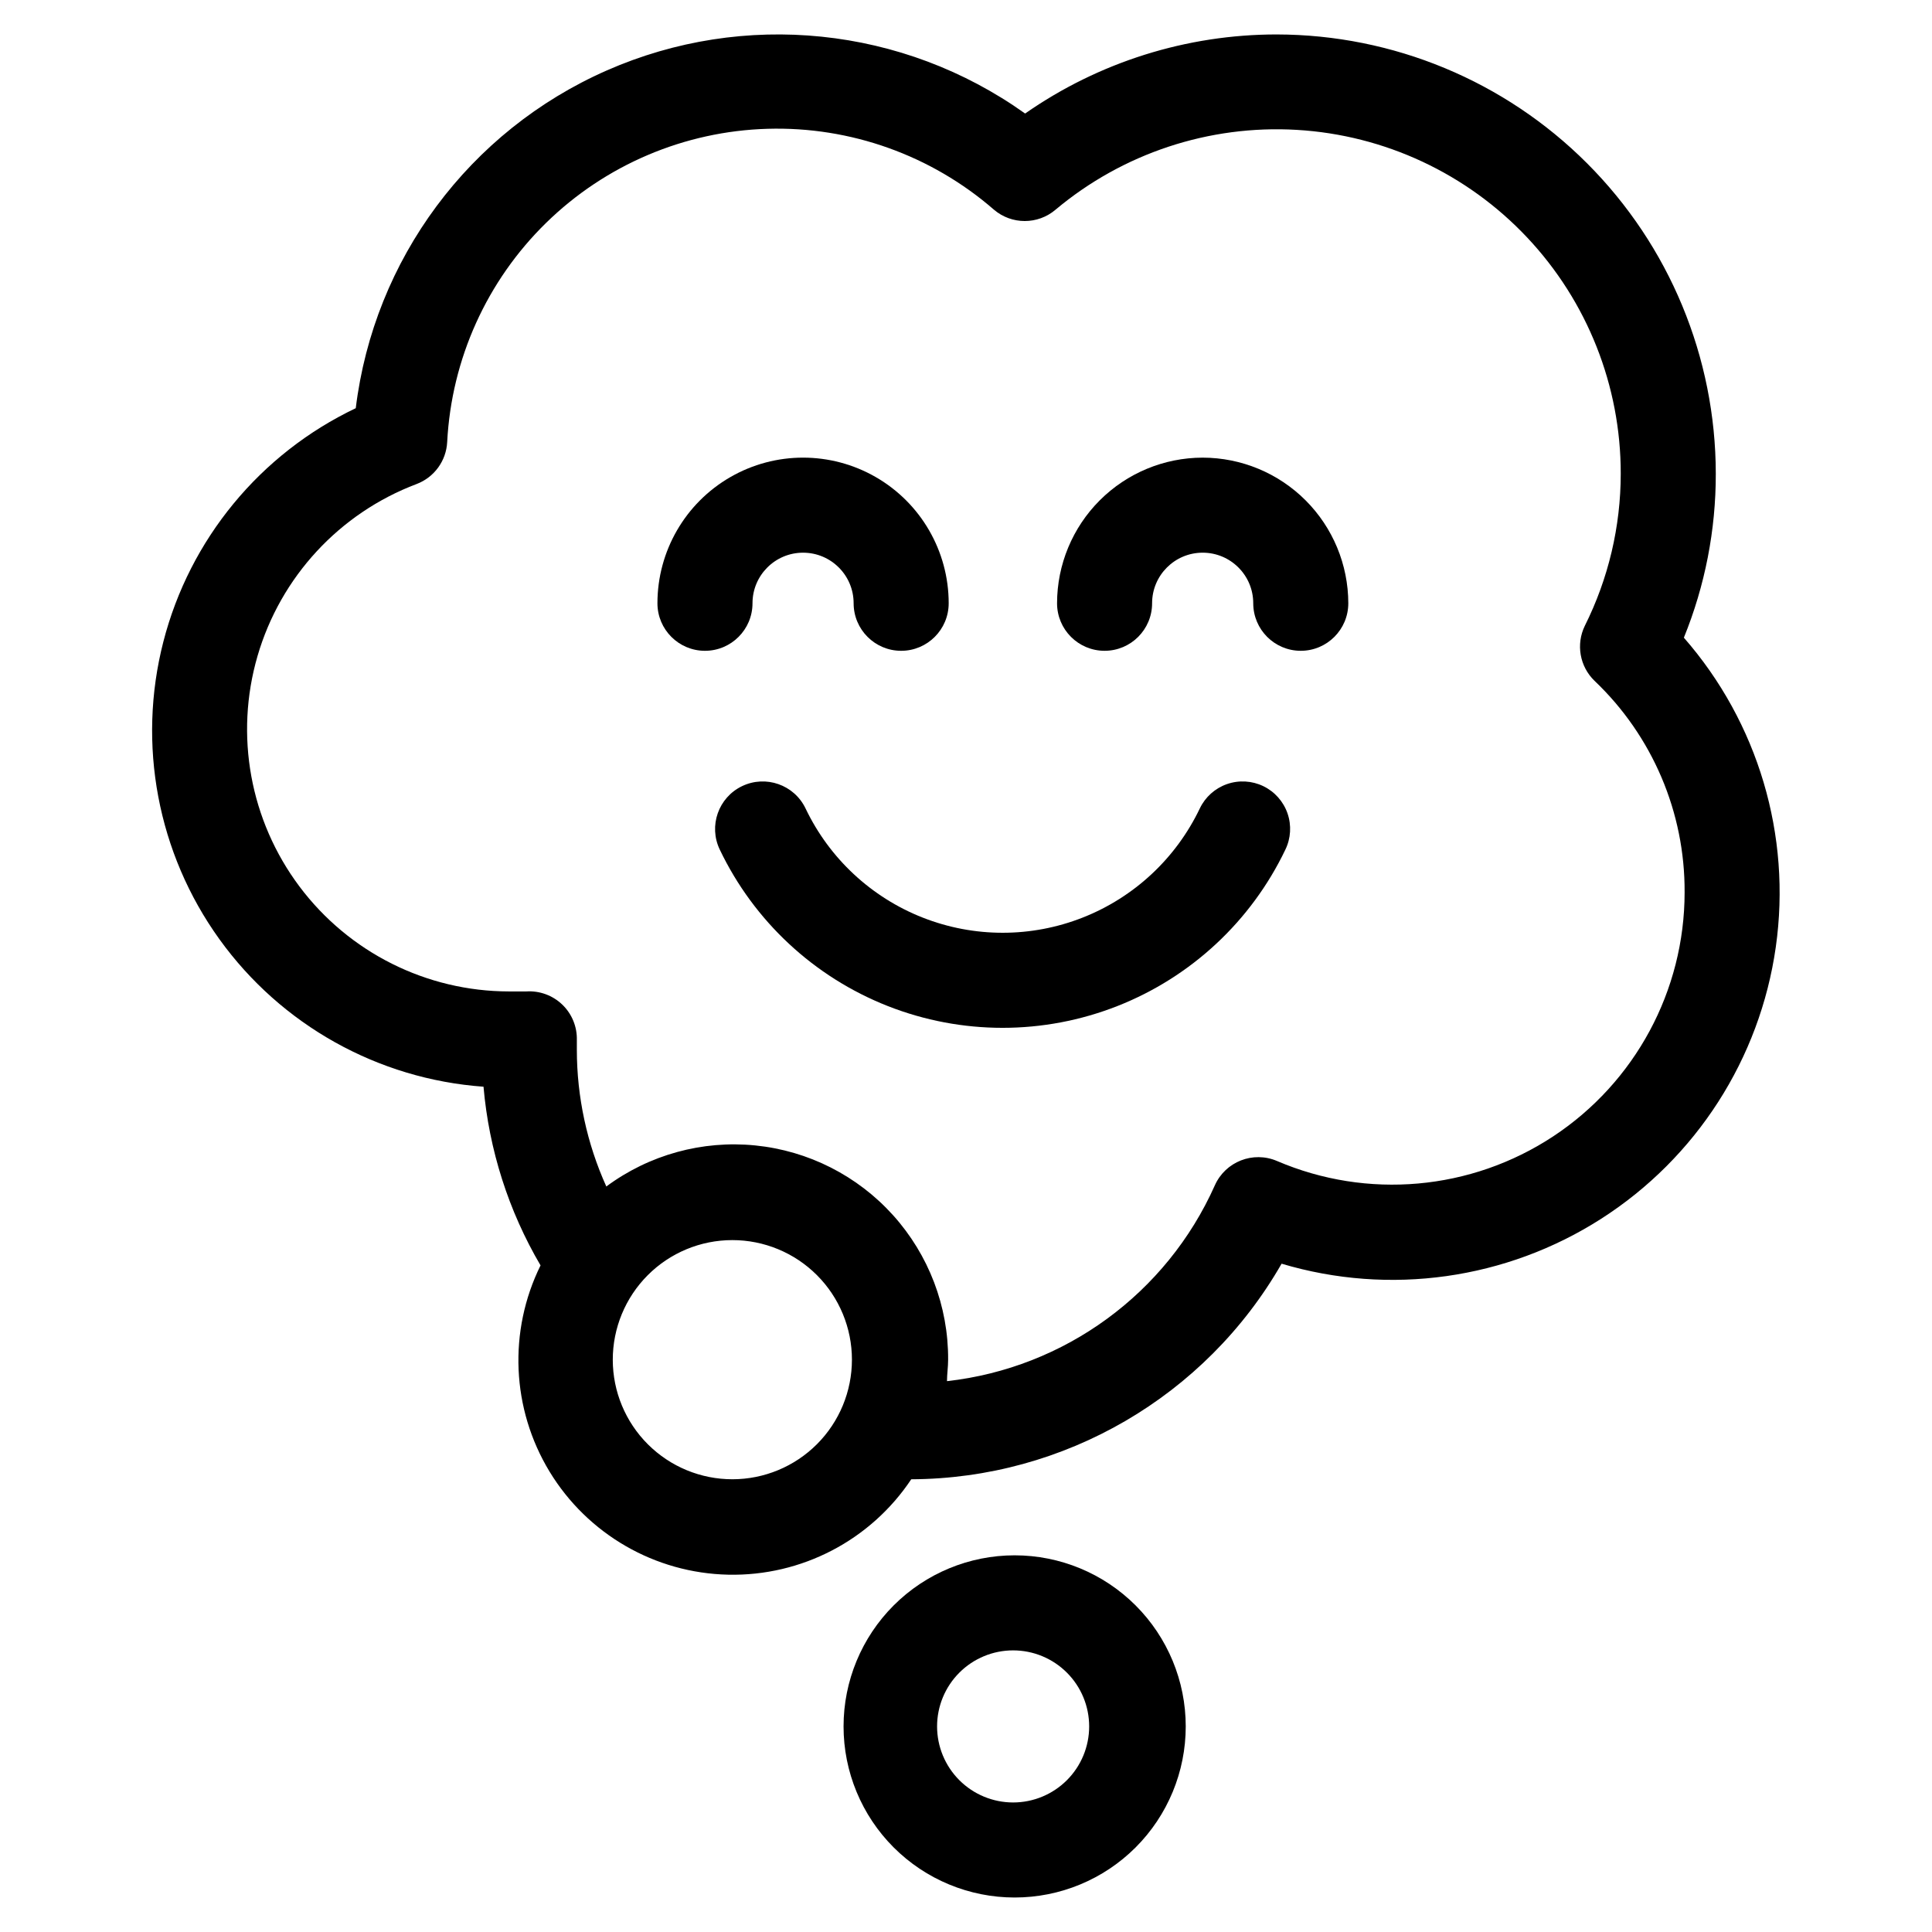 <?xml version="1.0" encoding="UTF-8"?>
<!-- Uploaded to: ICON Repo, www.iconrepo.com, Generator: ICON Repo Mixer Tools -->
<svg fill="#000000" width="800px" height="800px" version="1.1" viewBox="144 144 512 512" xmlns="http://www.w3.org/2000/svg">
 <g>
  <path d="m343.42 303.87c0-7.402 6-13.402 13.398-13.402 7.402 0 13.402 6 13.402 13.402 0 6.957 5.641 12.598 12.598 12.598 6.953 0 12.594-5.641 12.594-12.598 0-13.785-7.356-26.527-19.297-33.422-11.941-6.894-26.652-6.894-38.59 0-11.941 6.894-19.297 19.637-19.297 33.422 0 6.957 5.641 12.598 12.594 12.598 6.957 0 12.598-5.641 12.598-12.598z"/>
  <path d="m462.72 265.28c-10.23 0.012-20.039 4.082-27.273 11.316s-11.305 17.043-11.316 27.273c0 6.957 5.637 12.598 12.594 12.598 6.957 0 12.594-5.641 12.594-12.598 0-7.402 6-13.402 13.402-13.402s13.402 6 13.402 13.402c0 6.957 5.637 12.598 12.594 12.598s12.598-5.641 12.598-12.598c-0.016-10.23-4.086-20.039-11.32-27.273s-17.043-11.305-27.273-11.316z"/>
  <path d="m478.79 352.34c-3.012-1.453-6.477-1.648-9.633-0.543-3.16 1.105-5.746 3.422-7.191 6.438-6.312 13.223-17.402 23.562-31.035 28.93-13.629 5.371-28.793 5.371-42.426 0-13.633-5.367-24.723-15.707-31.031-28.93-3.019-6.277-10.551-8.914-16.828-5.894-6.273 3.016-8.914 10.551-5.894 16.824 9.066 18.953 24.977 33.762 44.527 41.453 19.547 7.691 41.285 7.691 60.832 0 19.551-7.691 35.457-22.5 44.523-41.453 1.457-3.004 1.66-6.469 0.566-9.621-1.098-3.156-3.402-5.75-6.41-7.203z"/>
  <path d="m367.55 601.52c0 12.023 4.777 23.559 13.277 32.062 8.504 8.504 20.039 13.277 32.062 13.277 12.027 0 23.559-4.773 32.062-13.277 8.504-8.504 13.281-20.039 13.281-32.062 0-12.027-4.777-23.559-13.281-32.062-8.504-8.504-20.035-13.281-32.062-13.281-12.023 0-23.559 4.777-32.062 13.281-8.5 8.504-13.277 20.035-13.277 32.062zm65.094 0h-0.004c0 5.344-2.121 10.469-5.902 14.25-3.777 3.777-8.906 5.902-14.25 5.902s-10.469-2.125-14.25-5.902c-3.777-3.781-5.902-8.906-5.902-14.25 0-5.348 2.125-10.473 5.902-14.25 3.781-3.781 8.906-5.902 14.25-5.902s10.473 2.121 14.25 5.902c3.781 3.777 5.902 8.902 5.902 14.25z"/>
  <path d="m482.32 153.13c-23.84 0.004-47.102 7.316-66.652 20.957-32.371-23.09-74.512-27.422-110.9-11.402-36.395 16.023-61.656 50.027-66.488 89.492-25.332 12.055-44.012 34.723-50.992 61.895-6.981 27.168-1.543 56.035 14.84 78.805 16.383 22.77 42.027 37.098 70.008 39.113 1.453 16.711 6.617 32.891 15.113 47.355-8.598 17.422-7.699 38.027 2.383 54.637 10.082 16.605 27.945 26.914 47.371 27.328 19.422 0.414 37.711-9.121 48.488-25.285 40.562-0.176 77.961-21.945 98.145-57.133 28.625 8.547 59.559 4.195 84.715-11.918 25.16-16.117 42.047-42.395 46.25-71.977 4.203-29.578-4.691-59.523-24.359-82.008 5.613-13.793 8.484-28.543 8.461-43.43-0.023-30.863-12.293-60.453-34.113-82.281-21.816-21.828-51.402-34.109-82.266-34.148zm-144.19 382.89c-8.406 0.012-16.473-3.316-22.426-9.254-5.953-5.934-9.305-13.996-9.312-22.402s3.324-16.473 9.266-22.422c5.938-5.953 14-9.297 22.406-9.301 8.41-0.004 16.473 3.332 22.418 9.273 5.949 5.945 9.289 14.008 9.289 22.414 0 8.398-3.332 16.449-9.262 22.391-5.934 5.941-13.98 9.289-22.379 9.301zm252.31-155.53c-0.008 26.043-13.102 50.34-34.844 64.672-21.746 14.328-49.234 16.777-73.172 6.516-6.332-2.715-13.672 0.156-16.477 6.449-12.789 28.66-39.797 48.402-70.984 51.895 0-1.863 0.301-3.777 0.301-5.691v-0.004c0.07-14.125-5.129-27.766-14.578-38.266-9.449-10.496-22.473-17.098-36.527-18.508s-28.129 2.469-39.477 10.879c-5.144-11.387-7.805-23.734-7.812-36.227v-0.754-1.812c0.094-3.539-1.305-6.953-3.856-9.406-2.551-2.453-6.012-3.719-9.543-3.492h-1.059-3.527c-21.848-0.023-42.41-10.32-55.516-27.801-13.105-17.477-17.227-40.105-11.125-61.082 6.102-20.977 21.719-37.863 42.156-45.586 4.672-1.77 7.856-6.141 8.109-11.133 1.137-21.969 10.496-42.707 26.223-58.086 15.73-15.383 36.668-24.277 58.66-24.922 21.988-0.645 43.414 7.008 60.016 21.441 4.703 4.004 11.617 4.004 16.32 0 17.836-14.953 40.715-22.523 63.949-21.156 23.238 1.367 45.07 11.566 61.027 28.512 15.961 16.945 24.836 39.348 24.809 62.625-0.008 13.992-3.266 27.789-9.523 40.305-2.383 4.898-1.344 10.773 2.57 14.559 15.355 14.598 23.996 34.891 23.879 56.074z"/>
 </g>
</svg>